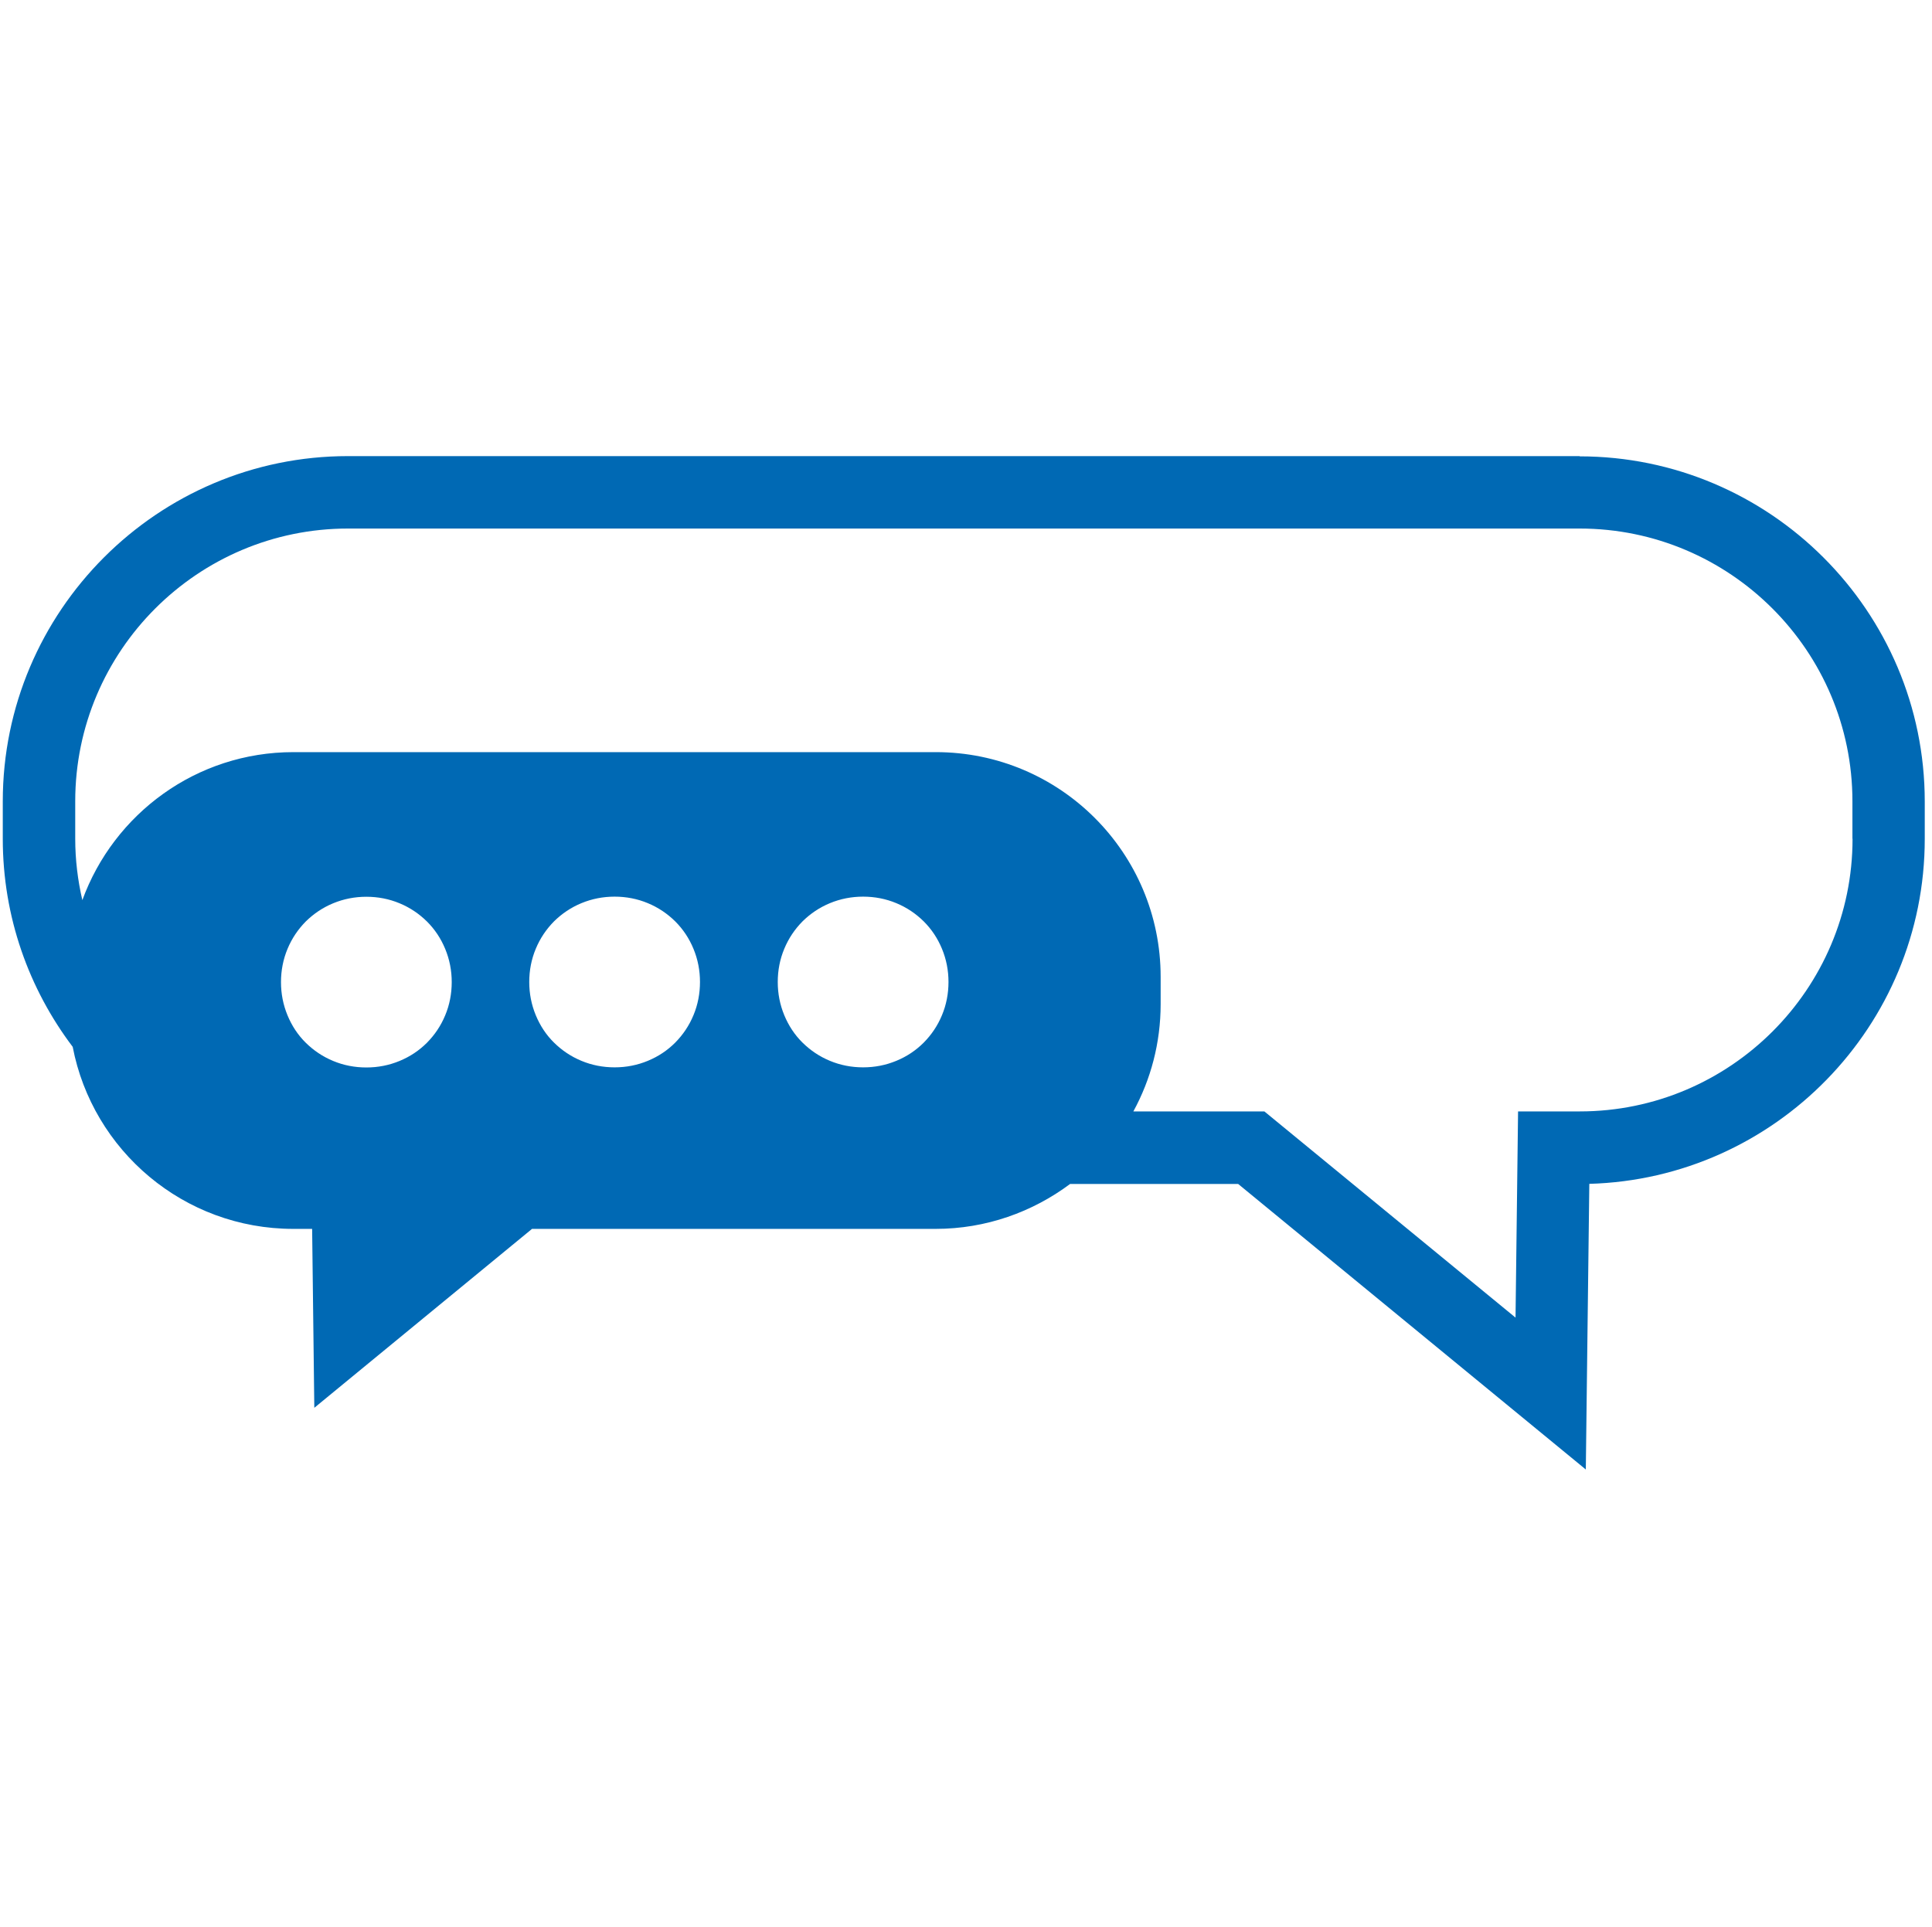 <?xml version="1.0" encoding="UTF-8"?><svg id="Hulplijn" xmlns="http://www.w3.org/2000/svg" viewBox="0 0 160 159.61"><defs><style>.cls-1{fill:#0069b4;fill-rule:evenodd;stroke-width:0px;}</style></defs><path class="cls-1" d="M130.83,37.78H28.82C13.06,37.78.23,50.61.23,66.38v3.1c0,6.46,2.16,12.43,5.79,17.23,1.65,8.59,9.2,15.08,18.27,15.08h1.56l.18,14.82,18.03-14.82h33.42c4.18,0,8.03-1.4,11.14-3.72h13.92l28.79,23.65.29-23.66c15.39-.43,27.78-13.08,27.78-28.57v-3.1c0-15.77-12.83-28.59-28.59-28.59ZM43.83,81.34c0-.97.18-1.89.54-2.75.36-.87.87-1.62,1.51-2.27.65-.64,1.4-1.15,2.27-1.51.87-.36,1.79-.54,2.75-.54s1.89.18,2.75.54c.87.36,1.62.87,2.27,1.51.65.65,1.15,1.4,1.51,2.27.36.87.54,1.79.54,2.75s-.18,1.89-.54,2.75c-.36.87-.87,1.62-1.51,2.27-.65.65-1.4,1.15-2.27,1.51-.87.36-1.79.54-2.75.54s-1.89-.18-2.75-.54c-.87-.36-1.62-.87-2.27-1.51-.65-.64-1.15-1.4-1.51-2.27-.36-.87-.54-1.79-.54-2.75ZM64.41,81.34c0-.97.18-1.89.54-2.75.36-.87.87-1.62,1.51-2.27.65-.64,1.4-1.15,2.27-1.51.87-.36,1.79-.54,2.75-.54s1.89.18,2.75.54c.87.36,1.62.87,2.27,1.51.65.65,1.15,1.4,1.51,2.27.36.87.54,1.79.54,2.75s-.18,1.89-.54,2.75c-.36.87-.87,1.62-1.51,2.27-.65.65-1.4,1.15-2.27,1.51-.87.36-1.79.54-2.75.54s-1.89-.18-2.75-.54c-.87-.36-1.62-.87-2.27-1.51-.65-.64-1.15-1.4-1.51-2.27-.36-.87-.54-1.79-.54-2.75ZM36.87,84.1c-.36.87-.87,1.62-1.51,2.27-.65.65-1.4,1.15-2.27,1.51-.87.36-1.79.54-2.75.54s-1.89-.18-2.75-.54c-.87-.36-1.62-.87-2.27-1.51-.65-.64-1.15-1.4-1.51-2.27-.36-.87-.54-1.79-.54-2.75s.18-1.89.54-2.75c.36-.87.87-1.62,1.51-2.27.65-.64,1.4-1.15,2.27-1.51.87-.36,1.79-.54,2.75-.54s1.89.18,2.75.54c.87.36,1.62.87,2.27,1.51.65.65,1.15,1.4,1.51,2.27.36.87.54,1.79.54,2.75s-.18,1.89-.54,2.75ZM153.42,69.48c0,12.45-10.14,22.58-22.59,22.58h-5.11l-.21,17.08-20.8-17.08h-10.85c1.44-2.64,2.26-5.67,2.26-8.89v-2.25c0-10.28-8.33-18.62-18.62-18.62H24.3c-8.05,0-14.88,5.12-17.48,12.26-.38-1.64-.59-3.34-.59-5.09v-3.1c0-12.46,10.14-22.59,22.59-22.59h102c12.46,0,22.59,10.14,22.59,22.59v3.1Z"/></svg>